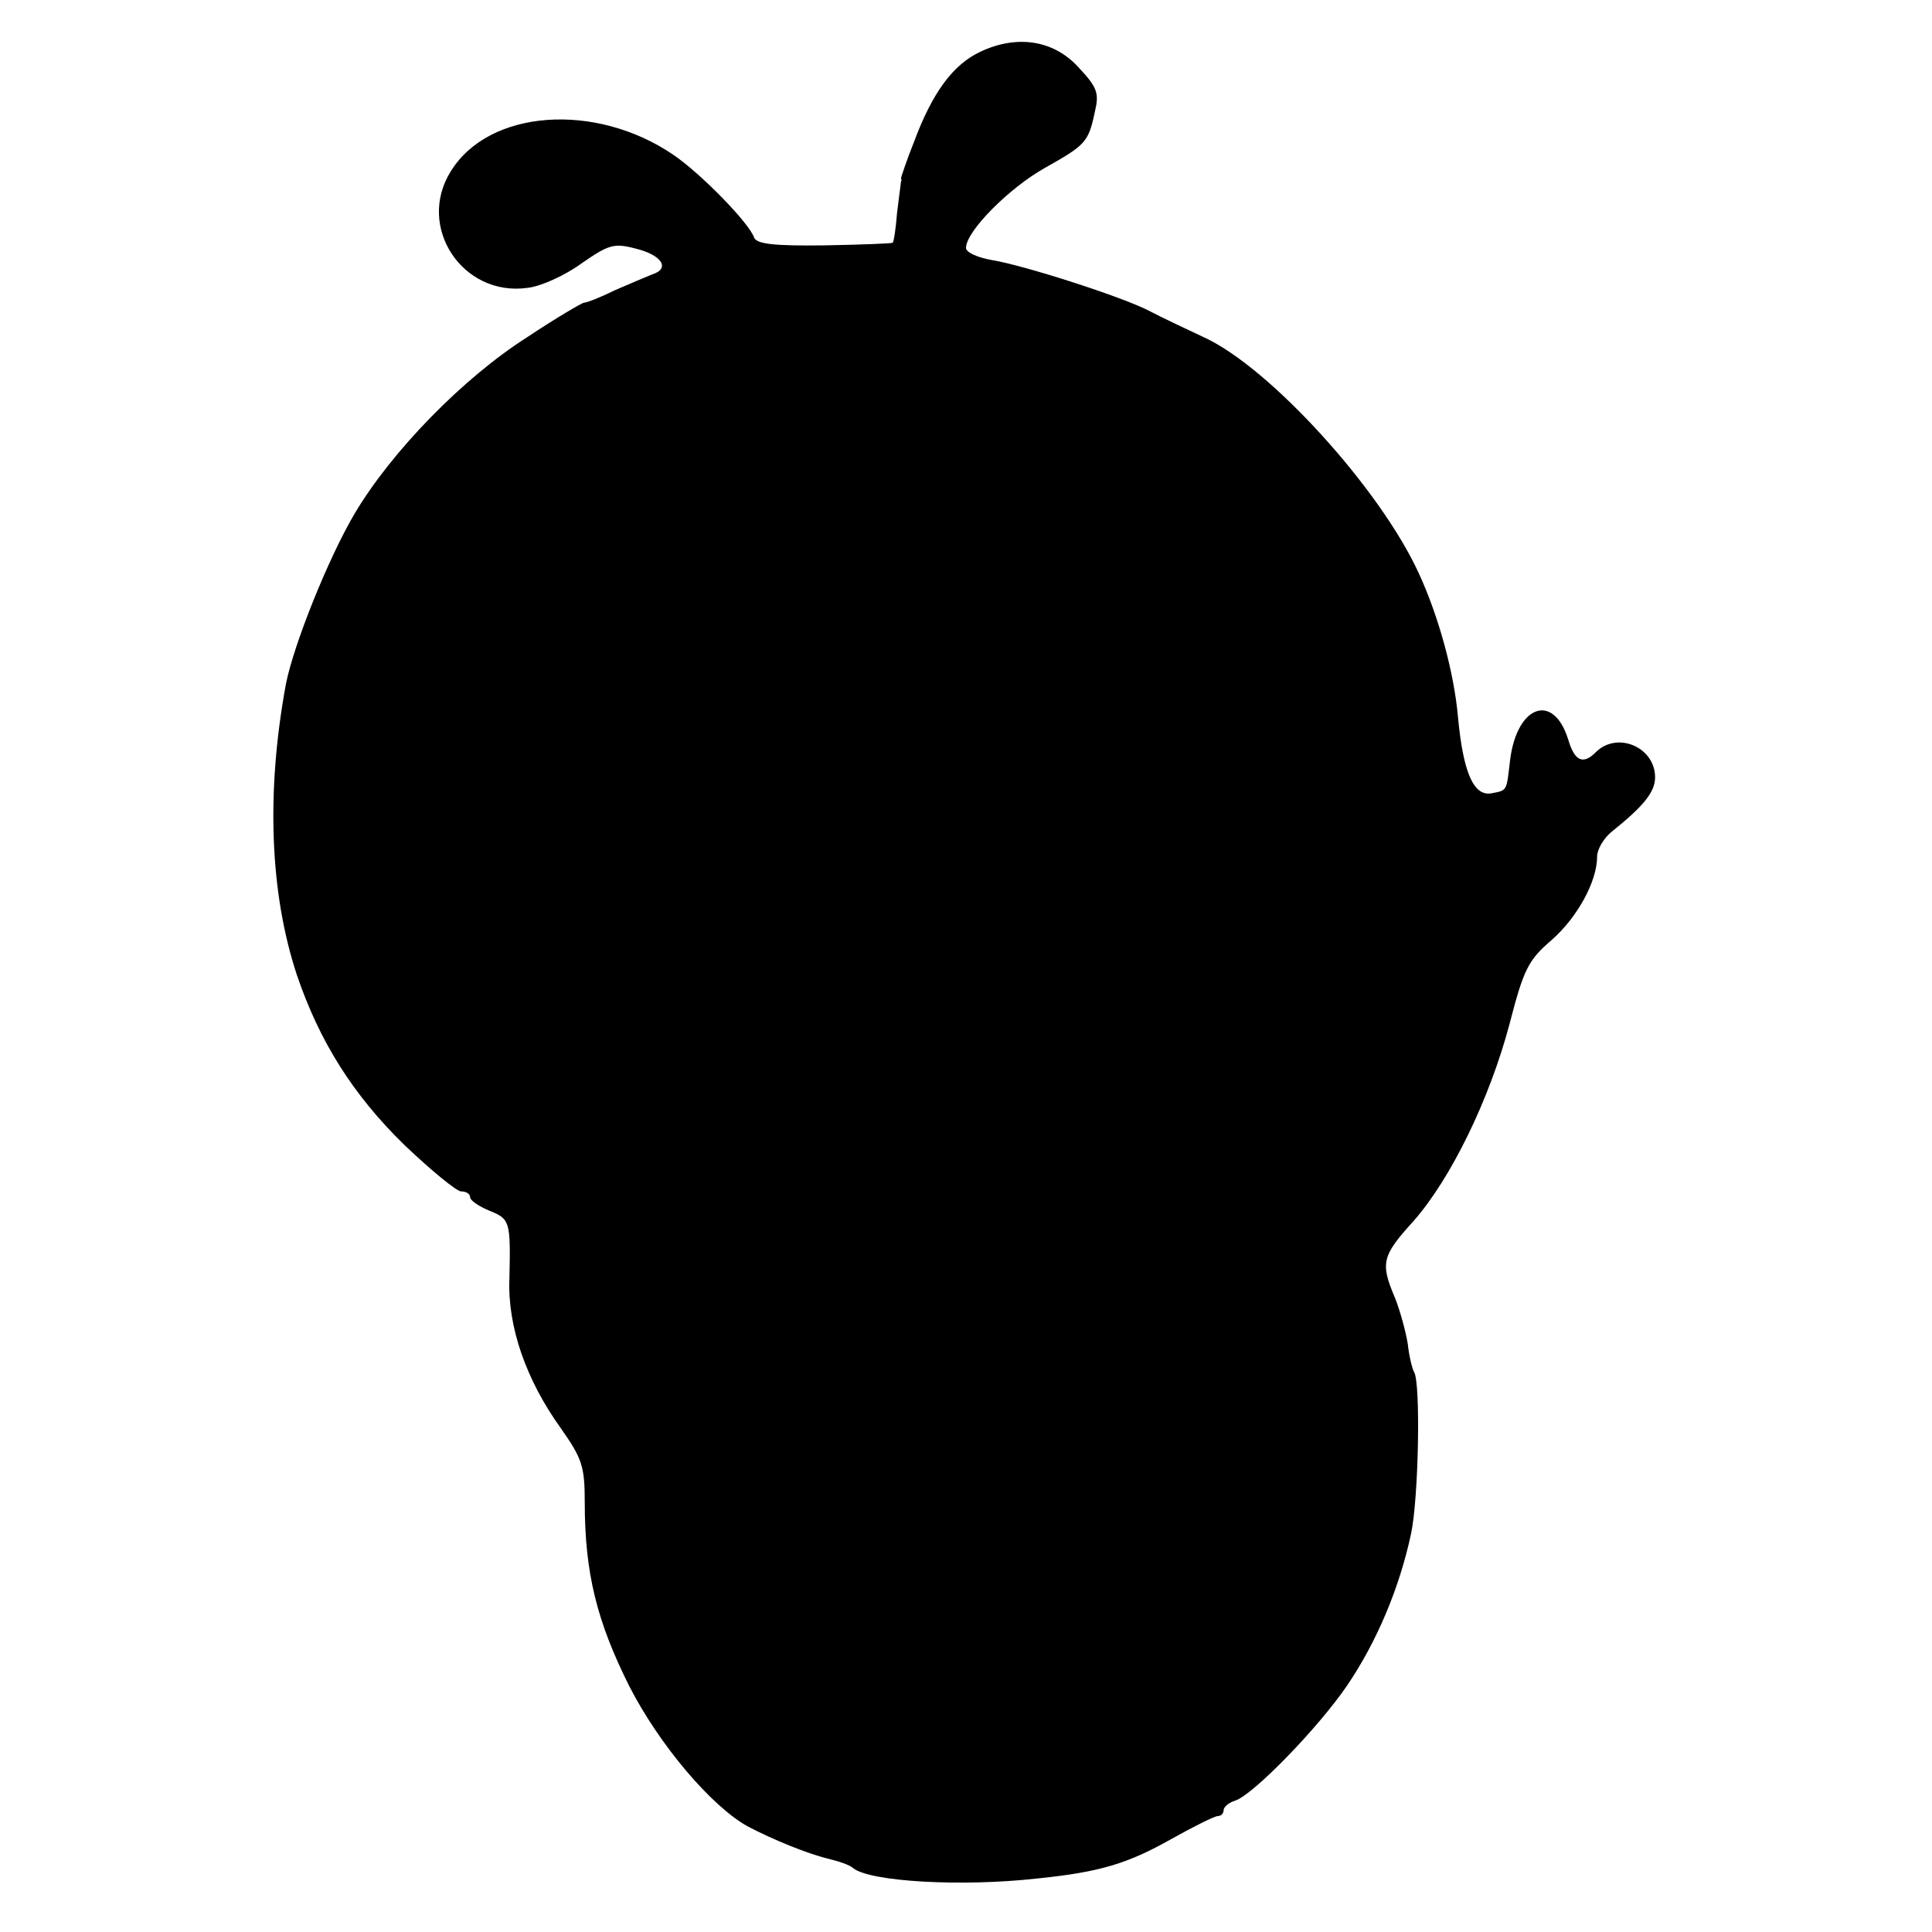 <?xml version="1.0" standalone="no"?>
<!DOCTYPE svg PUBLIC "-//W3C//DTD SVG 20010904//EN"
 "http://www.w3.org/TR/2001/REC-SVG-20010904/DTD/svg10.dtd">
<svg version="1.0" xmlns="http://www.w3.org/2000/svg"
 width="300pt" height="300pt" viewBox="0 0 300 300"
 preserveAspectRatio="xMidYMid meet">
<g transform="translate(0,300) scale(0.1,-0.1)"
fill="#000000" stroke="none">
<path d="M1523 2920 c-43 -20 -75 -63 -104 -141 -12 -30 -20 -55 -20 -56 1 -2
1 -4 0 -5 0 -2 -3 -23 -6 -48 -2 -25 -5 -46 -7 -47 -1 -1 -49 -3 -106 -4 -77
-1 -105 2 -109 12 -7 22 -83 100 -126 129 -121 82 -286 70 -345 -26 -54 -86
18 -195 119 -181 20 2 58 19 84 38 42 29 50 32 84 23 41 -10 54 -31 26 -40
-10 -4 -36 -15 -59 -25 -22 -11 -43 -19 -47 -19 -3 0 -44 -24 -89 -54 -99 -63
-210 -177 -267 -273 -41 -69 -95 -204 -107 -265 -31 -168 -25 -325 17 -452 35
-103 87 -186 167 -264 41 -39 81 -72 88 -72 8 0 14 -4 14 -9 0 -5 13 -14 30
-21 32 -13 33 -16 31 -106 -3 -74 26 -157 80 -232 33 -47 37 -59 37 -115 0
-110 19 -185 69 -285 47 -92 128 -187 184 -218 40 -21 92 -42 124 -50 17 -4
35 -10 40 -15 27 -21 168 -29 285 -16 98 10 141 23 210 62 34 19 66 35 71 35
5 0 9 4 9 9 0 5 8 12 18 15 28 9 129 113 174 179 46 68 81 151 99 235 12 56
15 234 5 251 -3 5 -8 25 -10 44 -3 19 -12 52 -20 72 -23 54 -20 65 29 119 58
66 118 189 149 306 22 85 29 99 65 130 40 35 71 91 71 130 0 11 10 28 22 38
50 40 68 62 68 85 0 47 -59 72 -92 39 -20 -20 -33 -14 -43 20 -23 73 -79 53
-90 -31 -6 -51 -4 -48 -30 -53 -27 -4 -43 33 -51 118 -6 69 -30 157 -61 224
-60 131 -231 319 -333 366 -30 14 -68 32 -85 41 -42 22 -195 71 -244 79 -23 4
-41 12 -41 19 0 26 67 93 122 124 64 36 68 40 78 87 7 29 4 38 -24 68 -38 43
-95 53 -153 26z"/>
</g>
</svg>
